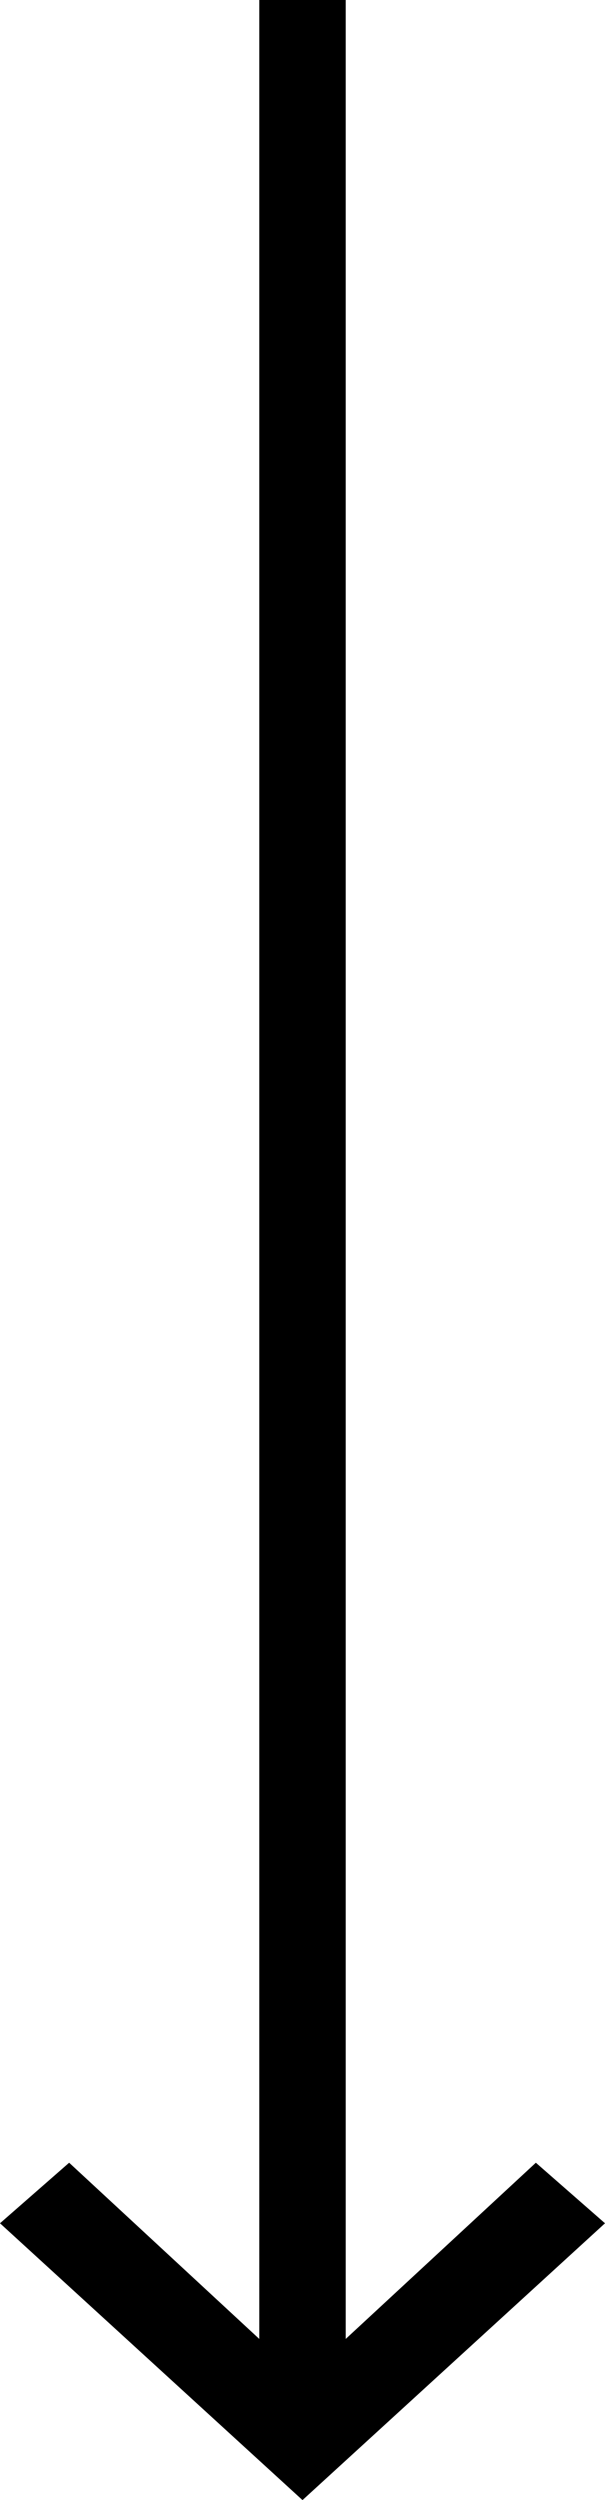 <?xml version="1.0" encoding="utf-8"?>
<!-- Generator: Adobe Illustrator 18.1.1, SVG Export Plug-In . SVG Version: 6.00 Build 0)  -->
<svg version="1.1" id="Layer_1" xmlns="http://www.w3.org/2000/svg" xmlns:xlink="http://www.w3.org/1999/xlink" x="0px" y="0px"
	 width="7px" height="28.9px" viewBox="0 0 7 28.9" enable-background="new 0 0 7 28.9" xml:space="preserve">
<polygon fill-rule="evenodd" clip-rule="evenodd" points="6.2,25 7,25.7 3.5,28.9 0,25.7 0.8,25 3.5,27.5 "/>
<path fill-rule="evenodd" clip-rule="evenodd" d="M3,27.9h1V0L3,0V27.9z"/>
</svg>
